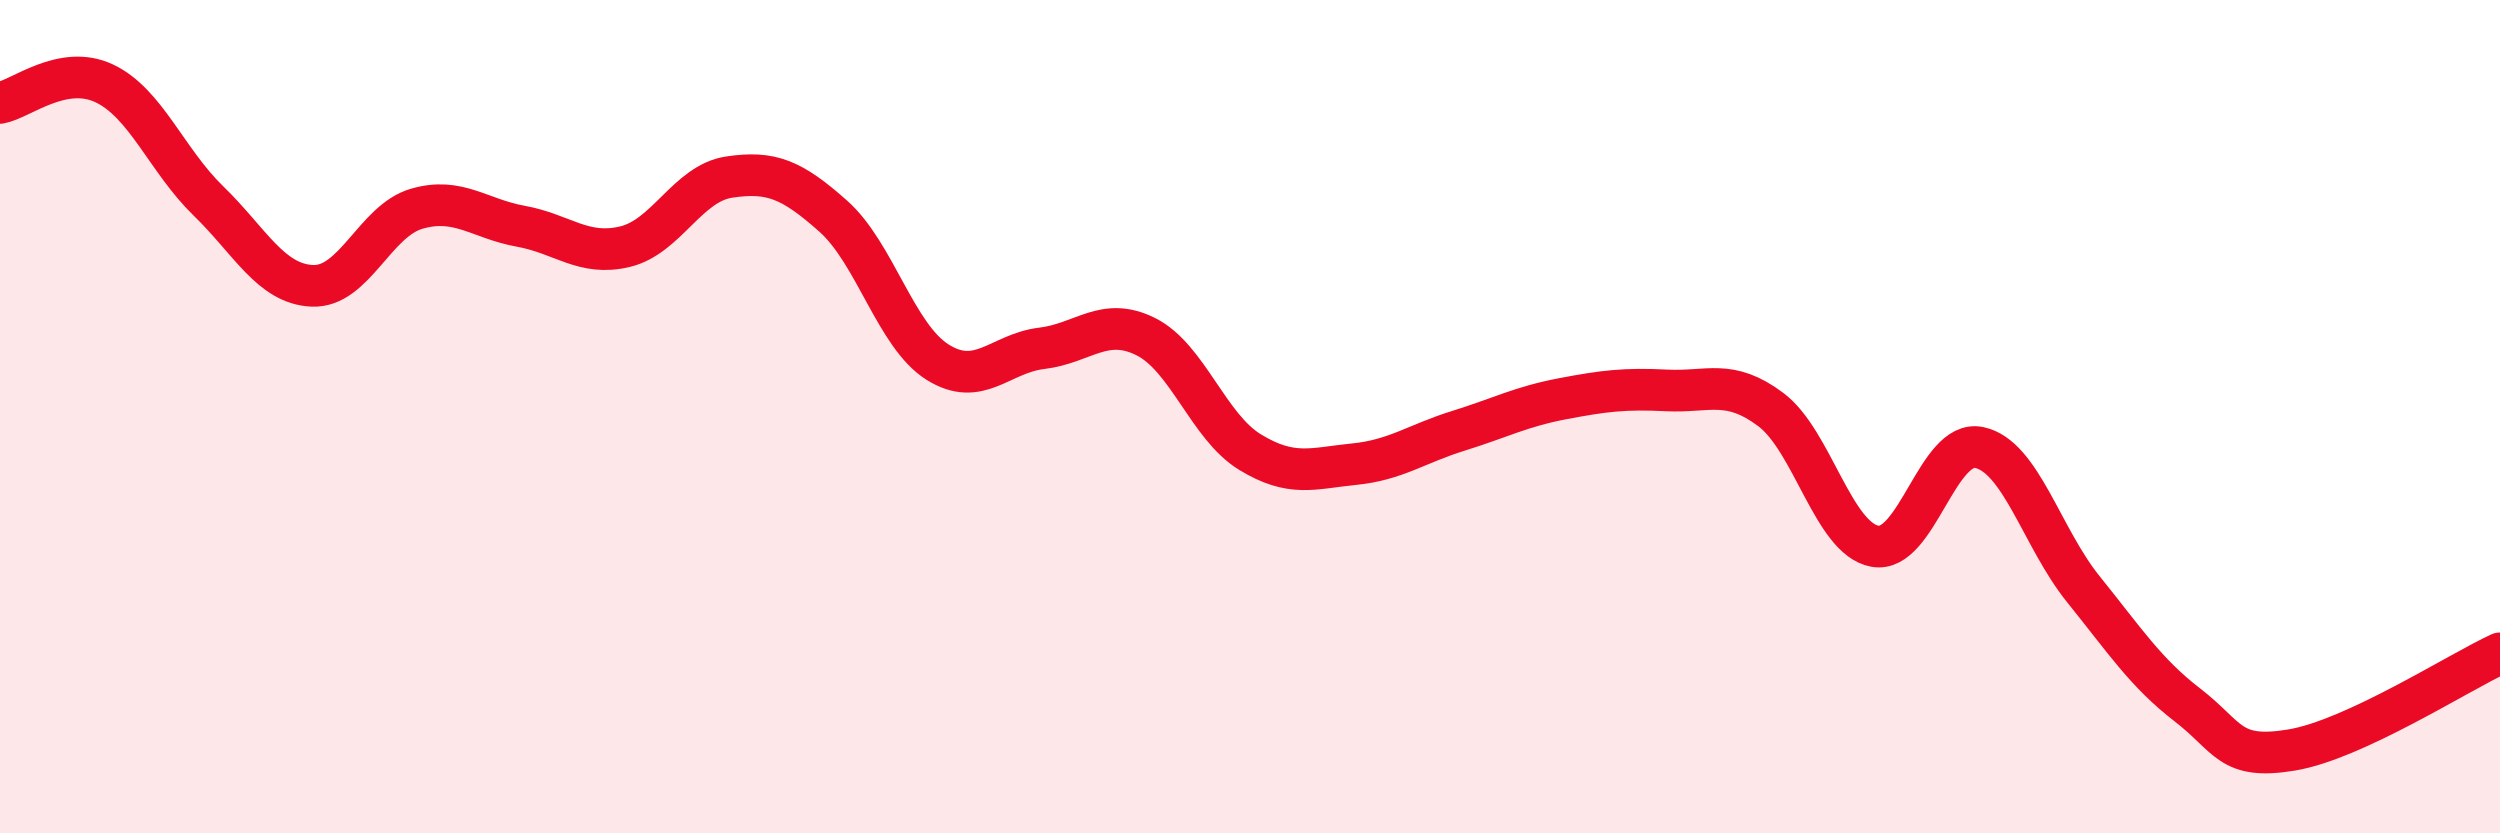 
    <svg width="60" height="20" viewBox="0 0 60 20" xmlns="http://www.w3.org/2000/svg">
      <path
        d="M 0,2.47 C 0.5,2.38 1.5,1.53 2.5,2 C 3.5,2.47 4,3.85 5,4.82 C 6,5.79 6.5,6.82 7.5,6.86 C 8.5,6.9 9,5.3 10,5.01 C 11,4.72 11.5,5.25 12.5,5.43 C 13.5,5.61 14,6.16 15,5.92 C 16,5.68 16.5,4.4 17.5,4.25 C 18.5,4.1 19,4.3 20,5.19 C 21,6.08 21.5,8.06 22.5,8.69 C 23.5,9.32 24,8.48 25,8.36 C 26,8.24 26.5,7.58 27.5,8.08 C 28.5,8.58 29,10.24 30,10.85 C 31,11.46 31.5,11.24 32.5,11.14 C 33.5,11.04 34,10.65 35,10.34 C 36,10.03 36.5,9.76 37.5,9.57 C 38.5,9.38 39,9.32 40,9.37 C 41,9.42 41.5,9.08 42.5,9.83 C 43.5,10.58 44,12.93 45,13.11 C 46,13.29 46.5,10.53 47.5,10.74 C 48.5,10.95 49,12.9 50,14.14 C 51,15.38 51.5,16.15 52.5,16.92 C 53.5,17.69 53.5,18.25 55,18 C 56.5,17.75 59,16.14 60,15.68L60 20L0 20Z"
        fill="#EB0A25"
        opacity="0.1"
        stroke-linecap="round"
        stroke-linejoin="round"
      />
      <path
        d="M 0,2.47 C 0.5,2.38 1.5,1.53 2.5,2 C 3.5,2.47 4,3.85 5,4.82 C 6,5.79 6.5,6.82 7.5,6.86 C 8.5,6.9 9,5.3 10,5.01 C 11,4.72 11.5,5.25 12.5,5.43 C 13.5,5.61 14,6.16 15,5.92 C 16,5.68 16.5,4.4 17.5,4.25 C 18.5,4.1 19,4.3 20,5.19 C 21,6.08 21.5,8.06 22.5,8.69 C 23.5,9.32 24,8.48 25,8.36 C 26,8.24 26.5,7.58 27.5,8.08 C 28.5,8.58 29,10.24 30,10.85 C 31,11.46 31.5,11.24 32.5,11.14 C 33.5,11.04 34,10.65 35,10.34 C 36,10.03 36.5,9.76 37.5,9.57 C 38.5,9.38 39,9.32 40,9.37 C 41,9.42 41.5,9.08 42.5,9.83 C 43.5,10.58 44,12.93 45,13.11 C 46,13.29 46.5,10.53 47.5,10.74 C 48.5,10.95 49,12.9 50,14.14 C 51,15.38 51.5,16.15 52.5,16.92 C 53.5,17.69 53.5,18.25 55,18 C 56.5,17.75 59,16.14 60,15.68"
        stroke="#EB0A25"
        stroke-width="1"
        fill="none"
        stroke-linecap="round"
        stroke-linejoin="round"
      />
    </svg>
  